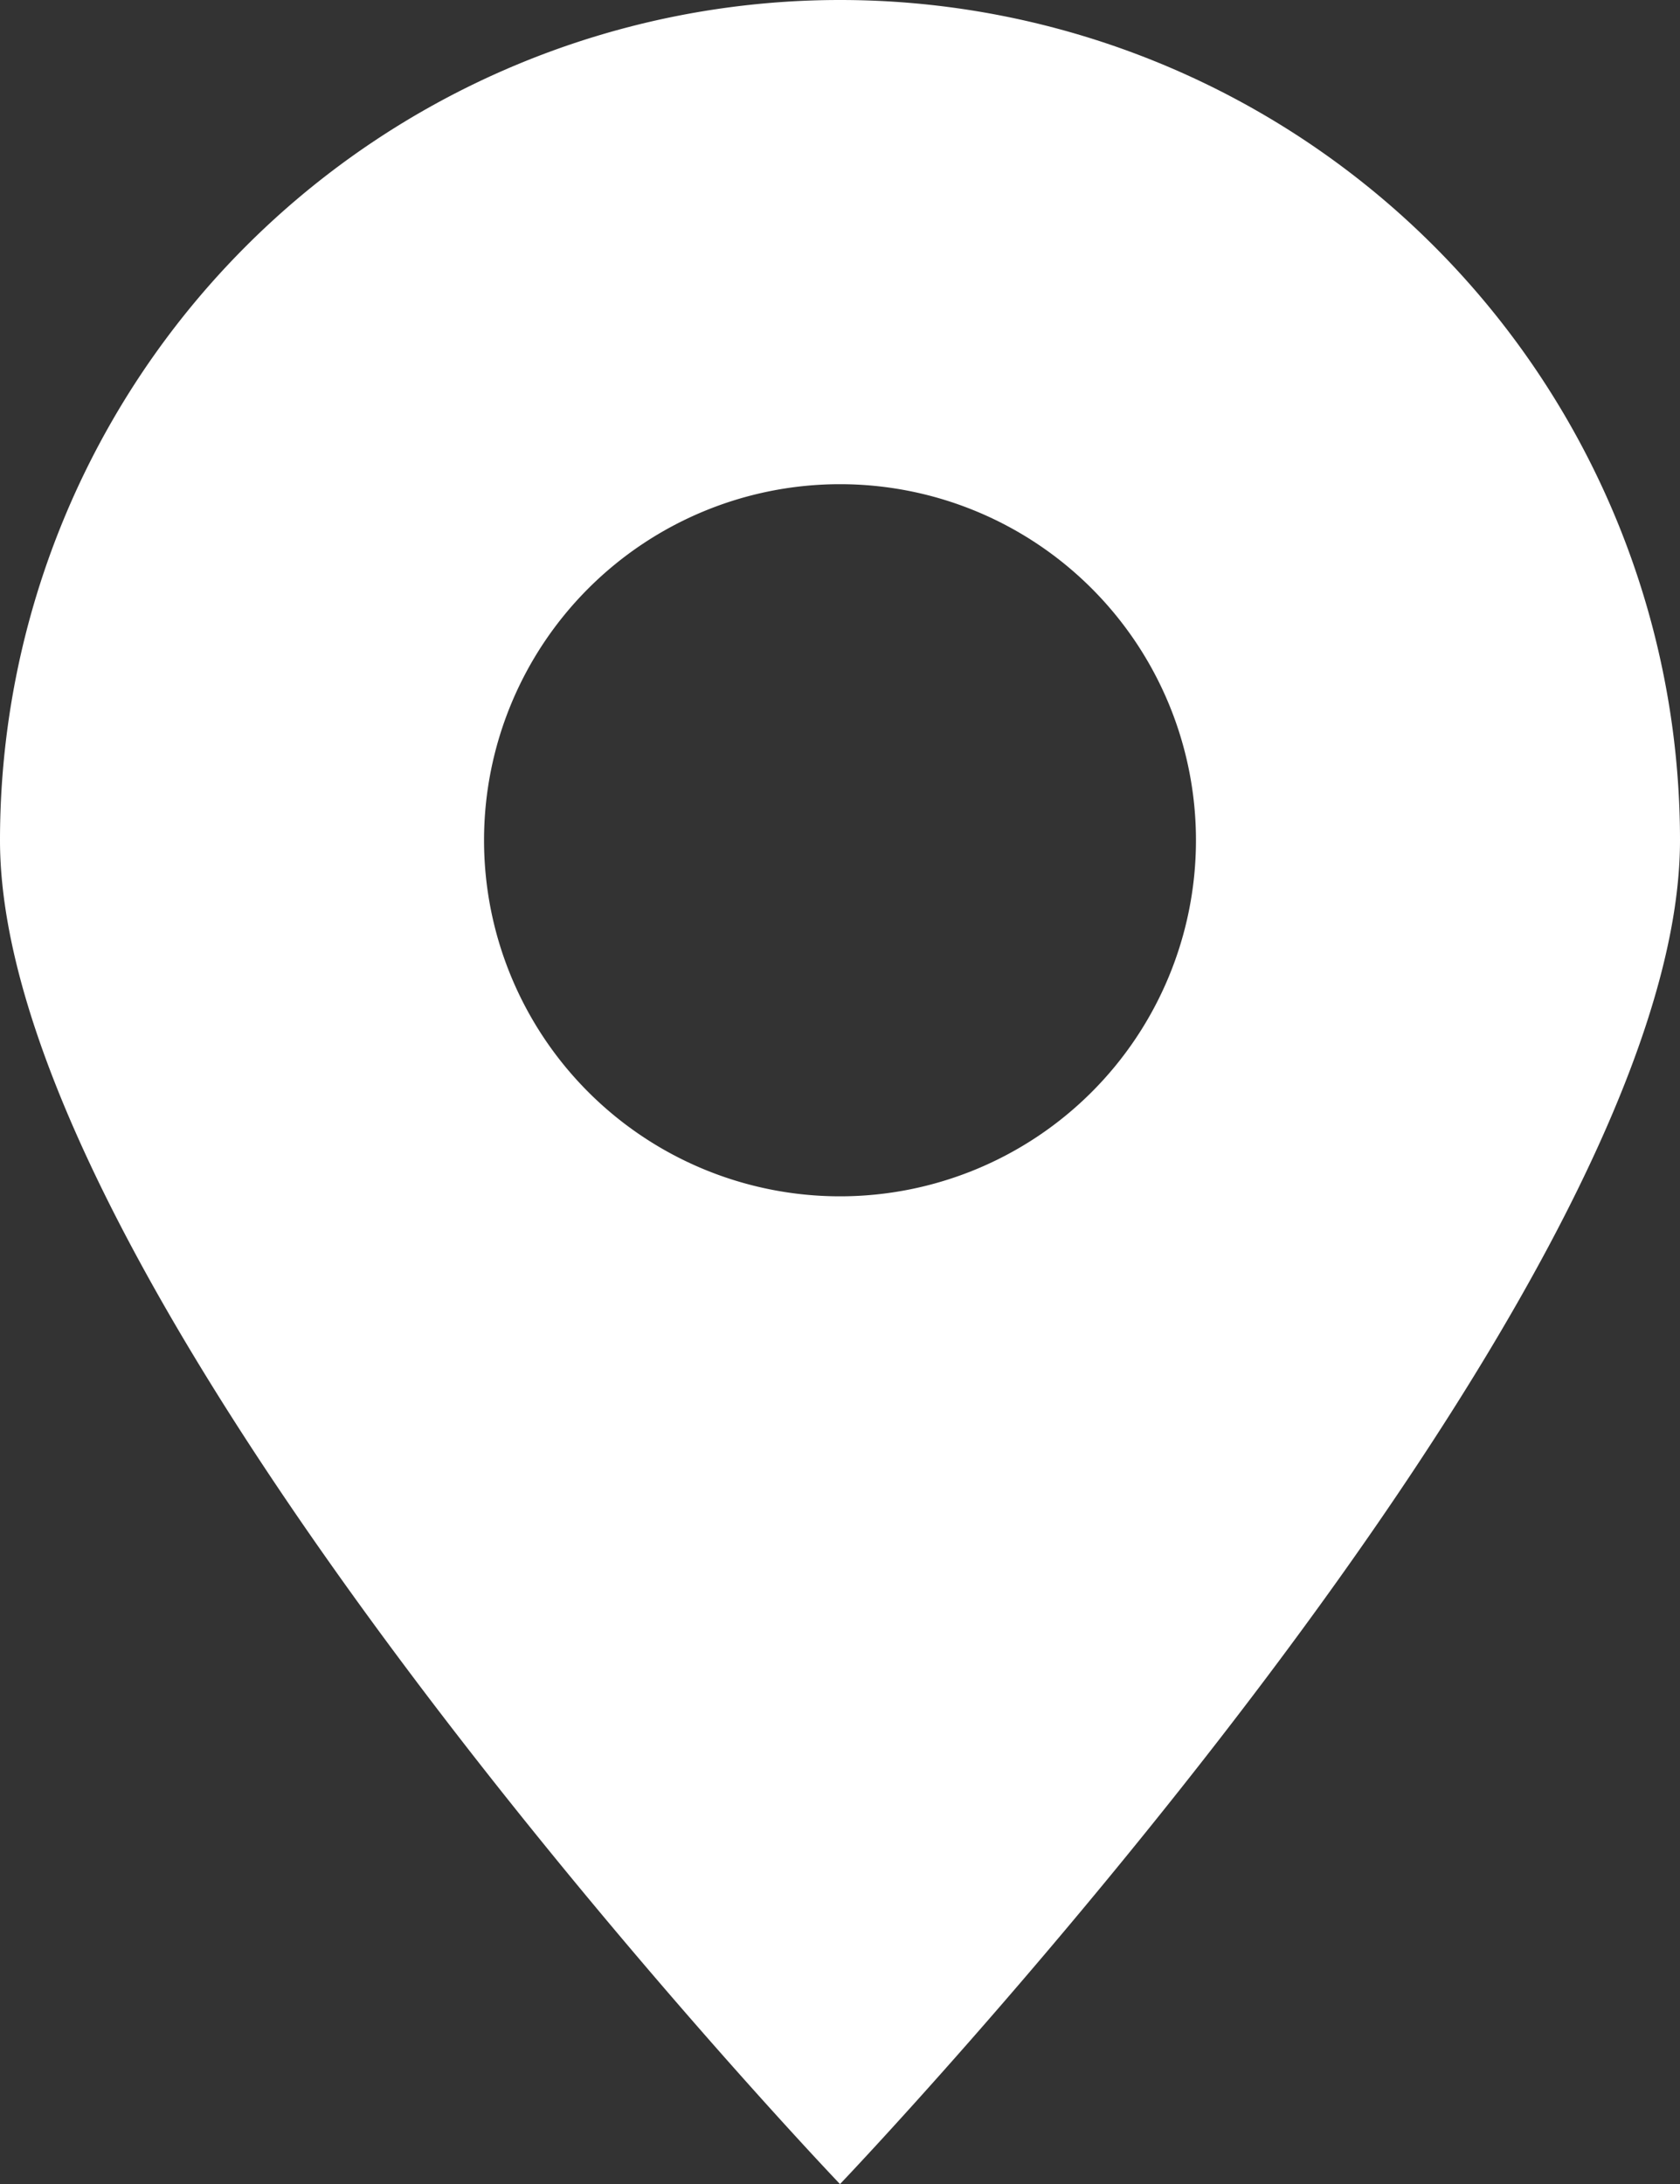 <svg xmlns="http://www.w3.org/2000/svg" xmlns:xlink="http://www.w3.org/1999/xlink" width="26.784" height="34.81" viewBox="0 0 26.784 34.81">
  <rect x="0" y="0" width="26.784" height="34.81" fill="#333333" stroke="none"/>
  <defs>
    <clipPath id="clip-path">
      <rect id="Rectangle_52" data-name="Rectangle 52" width="26.784" height="34.81" fill="#fff"/>
    </clipPath>
  </defs>
  <g id="Groupe_229" data-name="Groupe 229" transform="translate(0 0)">
    <g id="Groupe_228" data-name="Groupe 228" transform="translate(0 0)" clip-path="url(#clip-path)">
      <path id="Tracé_43" data-name="Tracé 43" d="M13.392,0A13.392,13.392,0,0,0,0,13.392c0,7.4,13.392,21.418,13.392,21.418S26.784,20.788,26.784,13.392A13.392,13.392,0,0,0,13.392,0m0,19.067a5.675,5.675,0,1,1,5.675-5.675,5.675,5.675,0,0,1-5.675,5.675" transform="translate(0 0)" fill="#fff"/>
    </g>
  </g>
</svg>
